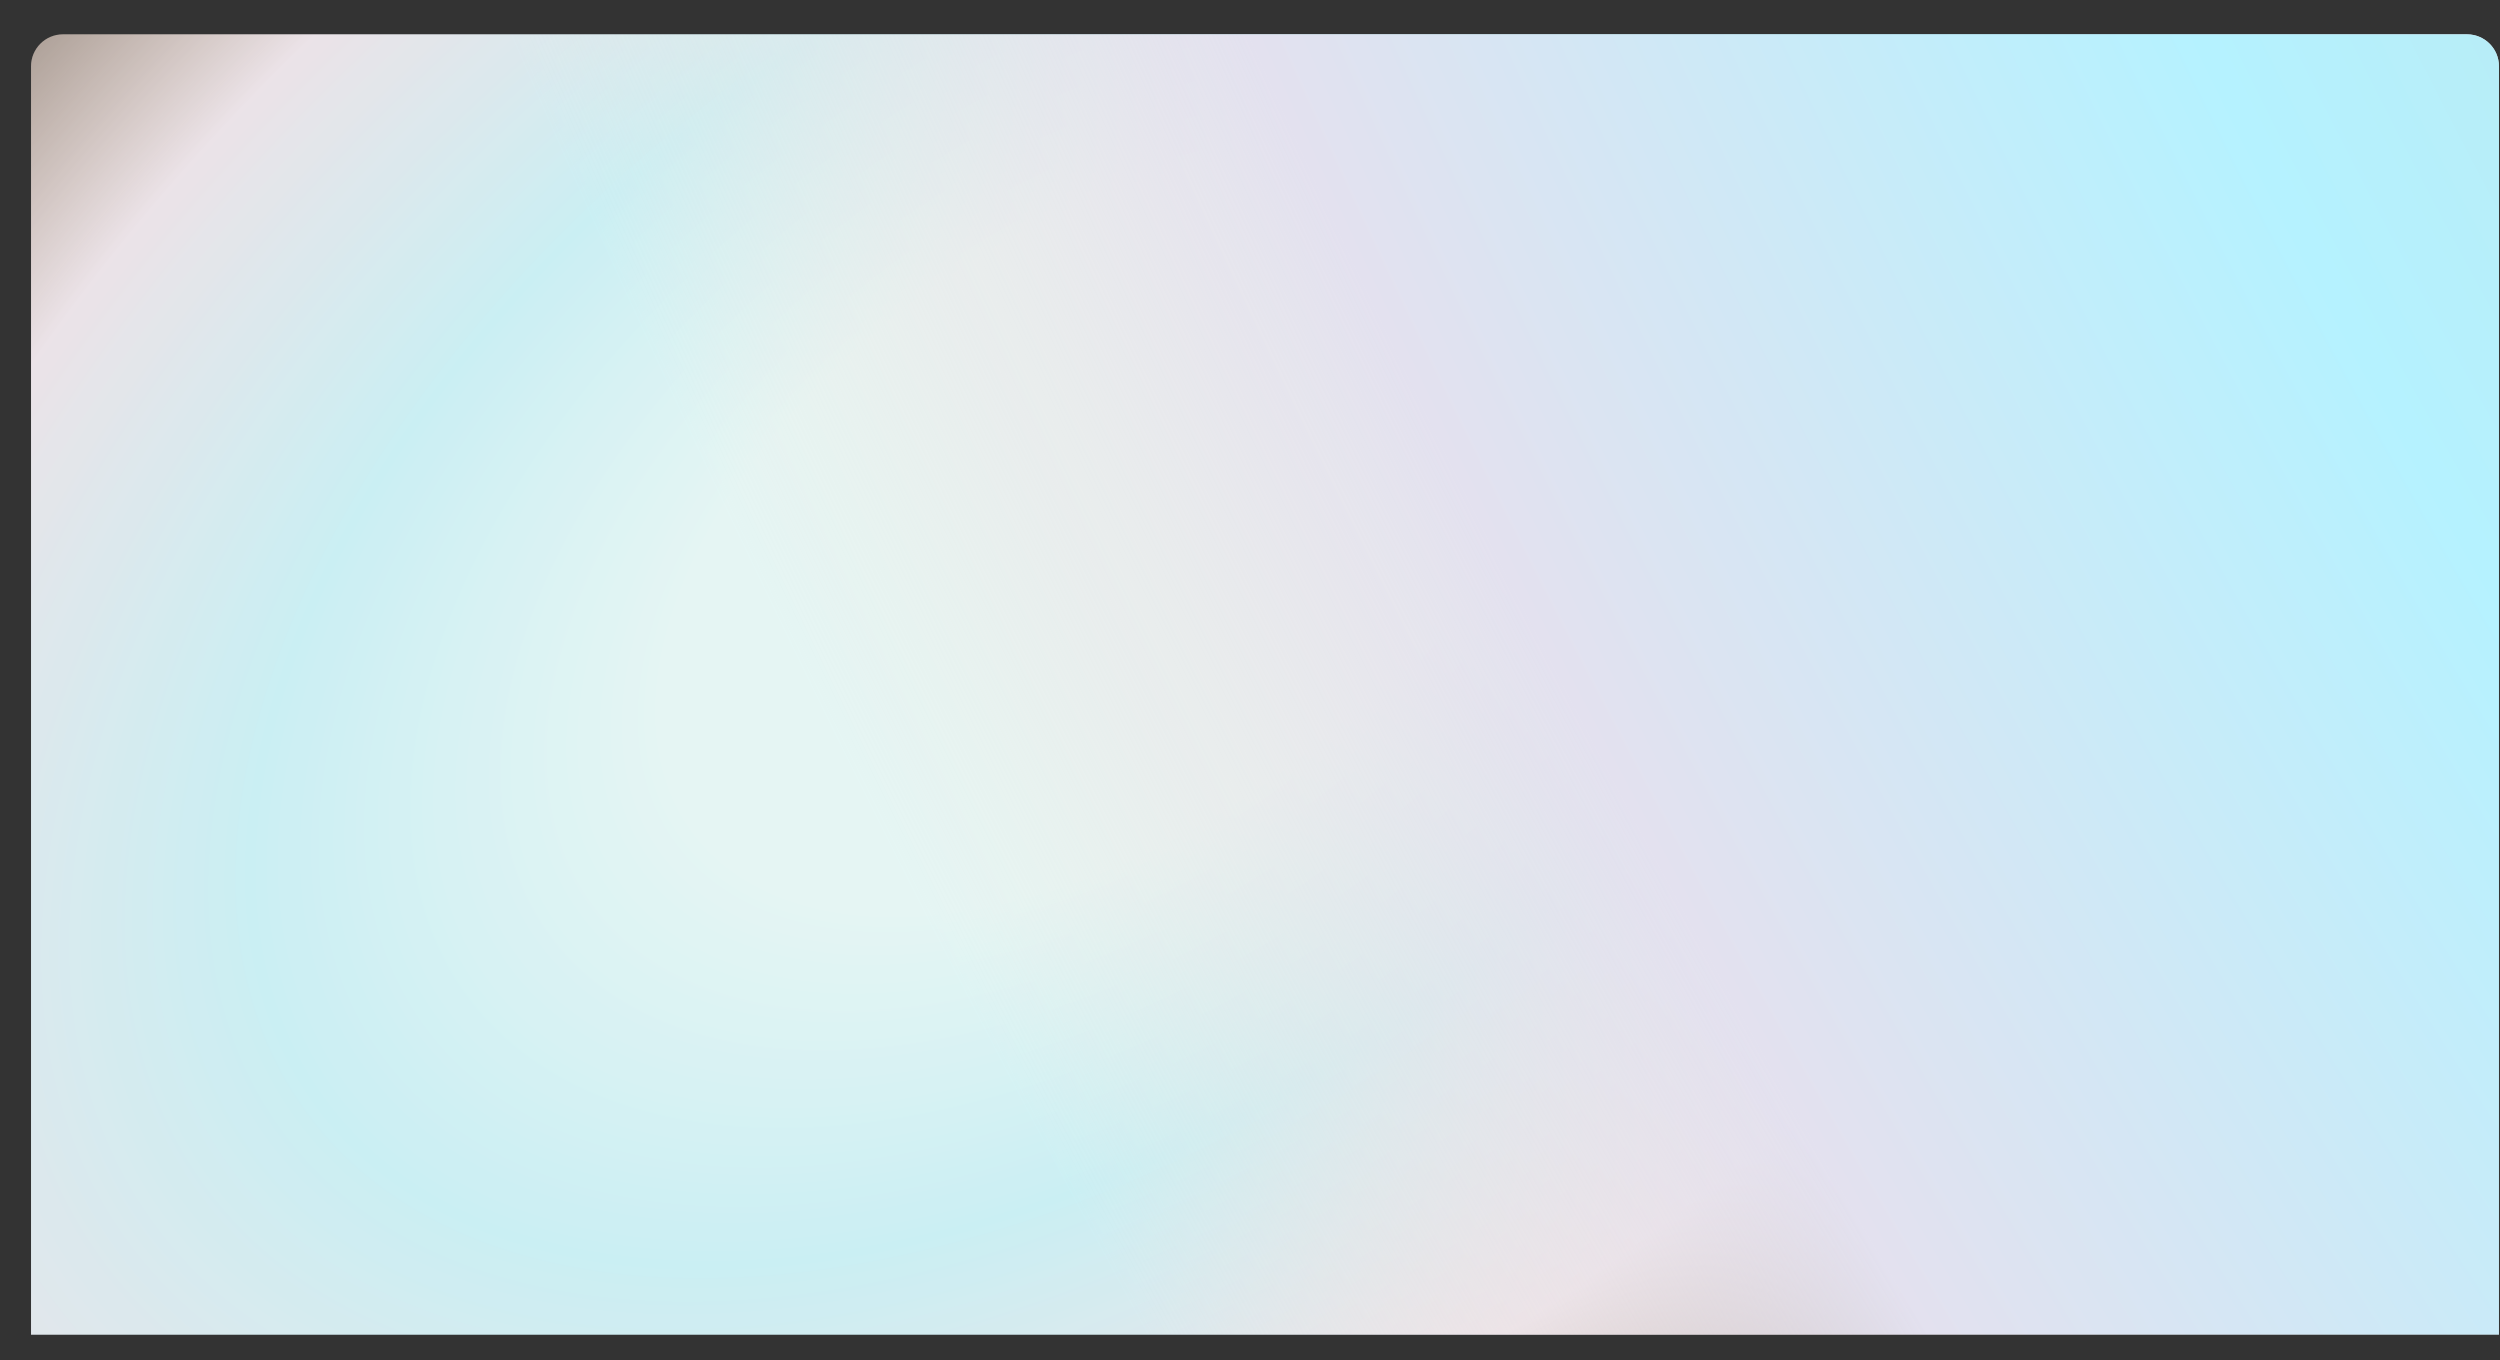 <?xml version="1.0" encoding="UTF-8"?> <svg xmlns="http://www.w3.org/2000/svg" width="68" height="37" viewBox="0 0 68 37" fill="none"><rect x="0" y="0" width="68" height="37" fill="#333333" stroke="none"/> <path d="M0.844 1.804C0.844 1.323 1.233 0.934 1.714 0.934H67.102C67.583 0.934 67.972 1.323 67.972 1.804V36.303H0.844V1.804Z" fill="url(#paint0_radial)"></path> <path d="M0.844 1.804C0.844 1.323 1.233 0.934 1.714 0.934H67.102C67.583 0.934 67.972 1.323 67.972 1.804V36.303H0.844V1.804Z" fill="url(#paint1_radial)"></path> <defs> <radialGradient id="paint0_radial" cx="0" cy="0" r="1" gradientUnits="userSpaceOnUse" gradientTransform="translate(29.896 14.495) rotate(54.1) scale(33.03 56.079)"> <stop offset="0.245" stop-color="#DAFBFF"></stop> <stop offset="0.474" stop-color="#B5F2FF"></stop> <stop offset="0.738" stop-color="#E3E1EF"></stop> <stop offset="0.945" stop-color="#FFE8D7" stop-opacity="0.29"></stop> </radialGradient> <radialGradient id="paint1_radial" cx="0" cy="0" r="1" gradientUnits="userSpaceOnUse" gradientTransform="translate(100.326 -15.56) rotate(154.076) scale(90.546 207.561)"> <stop offset="0.245" stop-color="#BCE4E9"></stop> <stop offset="0.474" stop-color="#B5F2FF"></stop> <stop offset="0.738" stop-color="#E3E1EF"></stop> <stop offset="0.945" stop-color="#FFE8D7" stop-opacity="0.29"></stop> </radialGradient> </defs> </svg> 